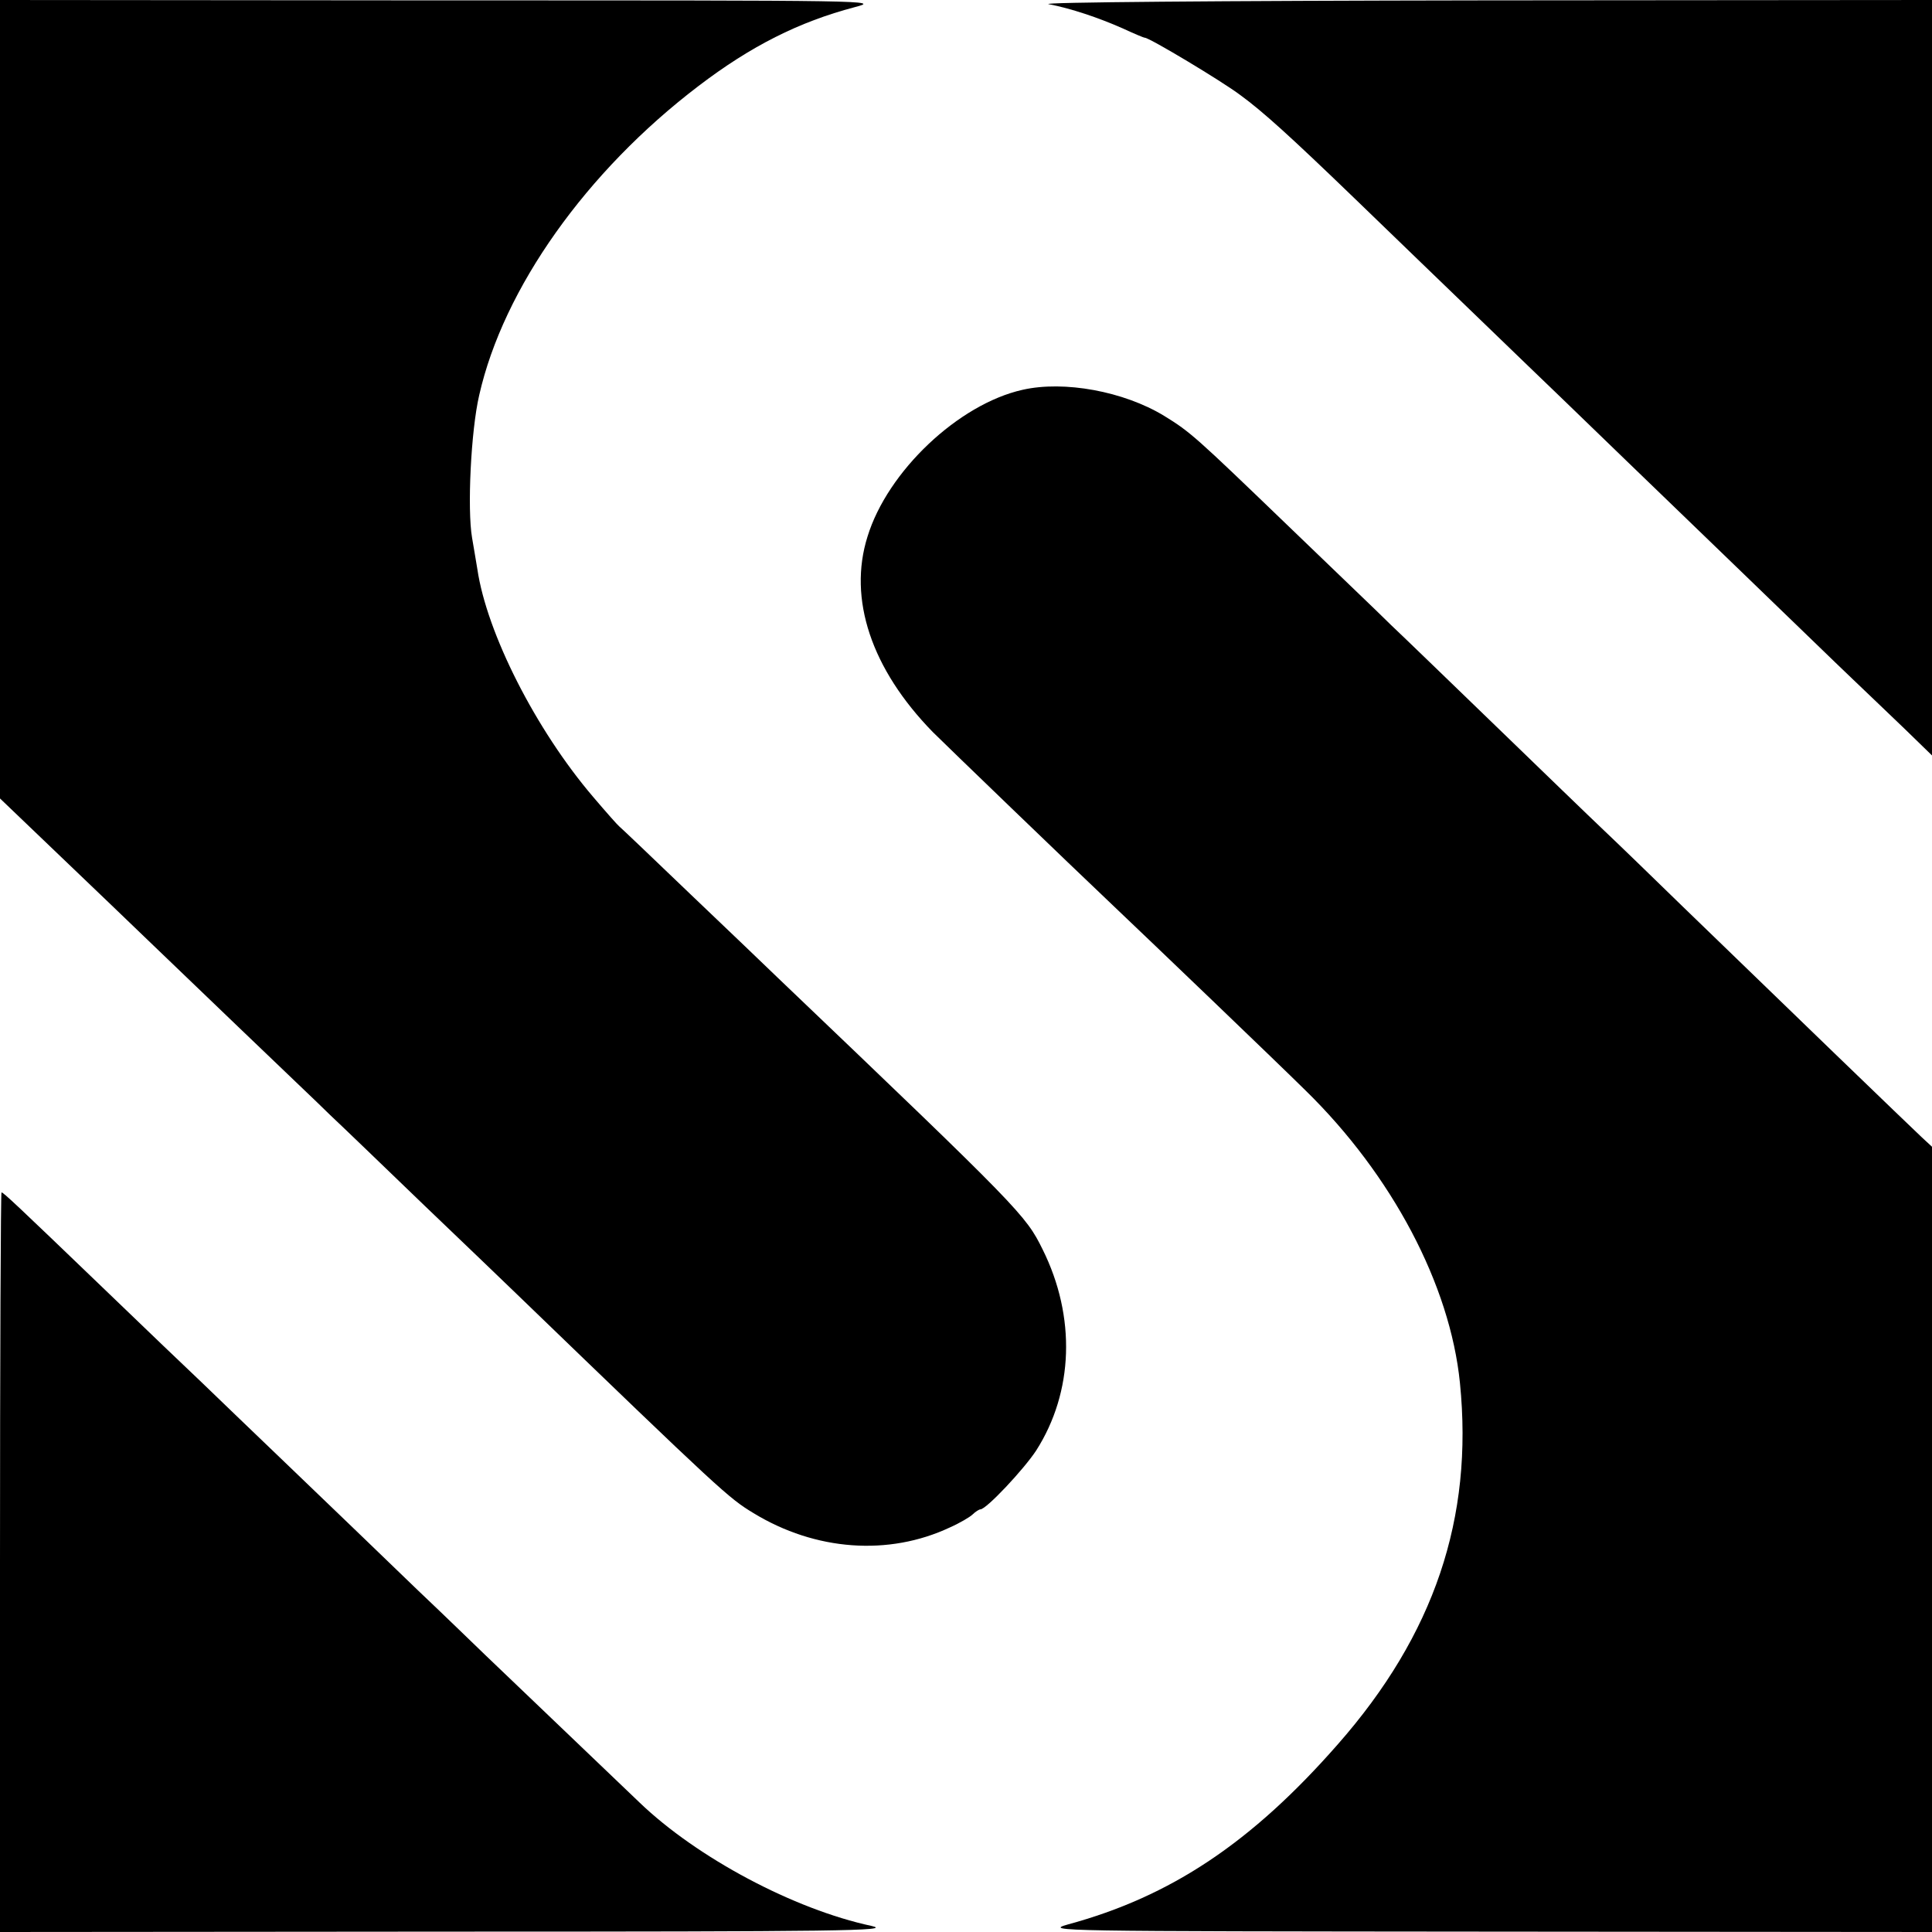 <?xml version="1.0" standalone="no"?>
<!DOCTYPE svg PUBLIC "-//W3C//DTD SVG 20010904//EN"
 "http://www.w3.org/TR/2001/REC-SVG-20010904/DTD/svg10.dtd">
<svg version="1.0" xmlns="http://www.w3.org/2000/svg"
 width="512pt" height="512pt" viewBox="0 0 512 512"
 preserveAspectRatio="xMidYMid meet">
<g transform="translate(0,512) scale(0.1,-0.1)"
fill="#000000" stroke="none">
<path d="M0 4062 l0 -1058 164 -157 c90 -86 188 -180 218 -209 30 -29 142
-136 248 -238 106 -102 217 -207 245 -235 29 -27 141 -135 250 -240 109 -104
219 -210 245 -235 545 -526 561 -540 627 -580 164 -100 358 -114 520 -38 27
12 54 28 61 35 7 7 17 13 20 13 16 0 116 107 148 156 99 155 106 354 17 533
-45 91 -57 104 -703 721 -26 25 -129 124 -230 220 -100 96 -185 177 -189 180
-4 3 -35 38 -69 78 -152 178 -282 434 -307 604 -4 23 -10 61 -14 83 -13 76 -3
284 19 378 64 283 284 593 581 819 139 106 266 170 414 209 69 18 55 18 -1097
18 l-1168 1 0 -1058z"/>
<path d="M2779 5109 c58 -11 133 -36 198 -65 28 -13 54 -24 57 -24 12 0 204
-115 253 -152 59 -43 132 -109 303 -274 63 -61 143 -138 176 -170 34 -33 162
-156 284 -274 123 -118 239 -231 259 -250 20 -19 149 -144 286 -276 138 -133
279 -270 315 -304 36 -34 98 -94 138 -132 l72 -70 0 1001 0 1001 -1192 -1
c-705 -1 -1175 -5 -1149 -10z"/>
<path d="M2710 4087 c-170 -38 -358 -216 -411 -389 -52 -165 10 -351 173 -518
31 -31 365 -353 478 -460 100 -95 429 -410 510 -490 229 -224 383 -515 409
-775 36 -358 -68 -667 -324 -958 -228 -260 -442 -403 -715 -477 -63 -18 -35
-18 1113 -19 l1177 -1 0 1040 0 1041 -27 25 c-29 27 -374 360 -632 610 -80 78
-175 170 -211 204 -36 34 -163 157 -284 274 -120 116 -246 238 -280 270 -33
33 -158 152 -276 266 -241 232 -255 245 -325 288 -107 65 -265 94 -375 69z"/>
<path d="M0 980 l0 -980 1188 1 c1041 0 1179 2 1122 15 -206 44 -463 181 -615
327 -24 23 -369 353 -410 392 -23 22 -102 99 -177 170 -209 202 -507 487 -574
552 -34 32 -151 144 -260 249 -232 223 -265 254 -270 254 -2 0 -4 -441 -4
-980z"/>
</g>
</svg>
